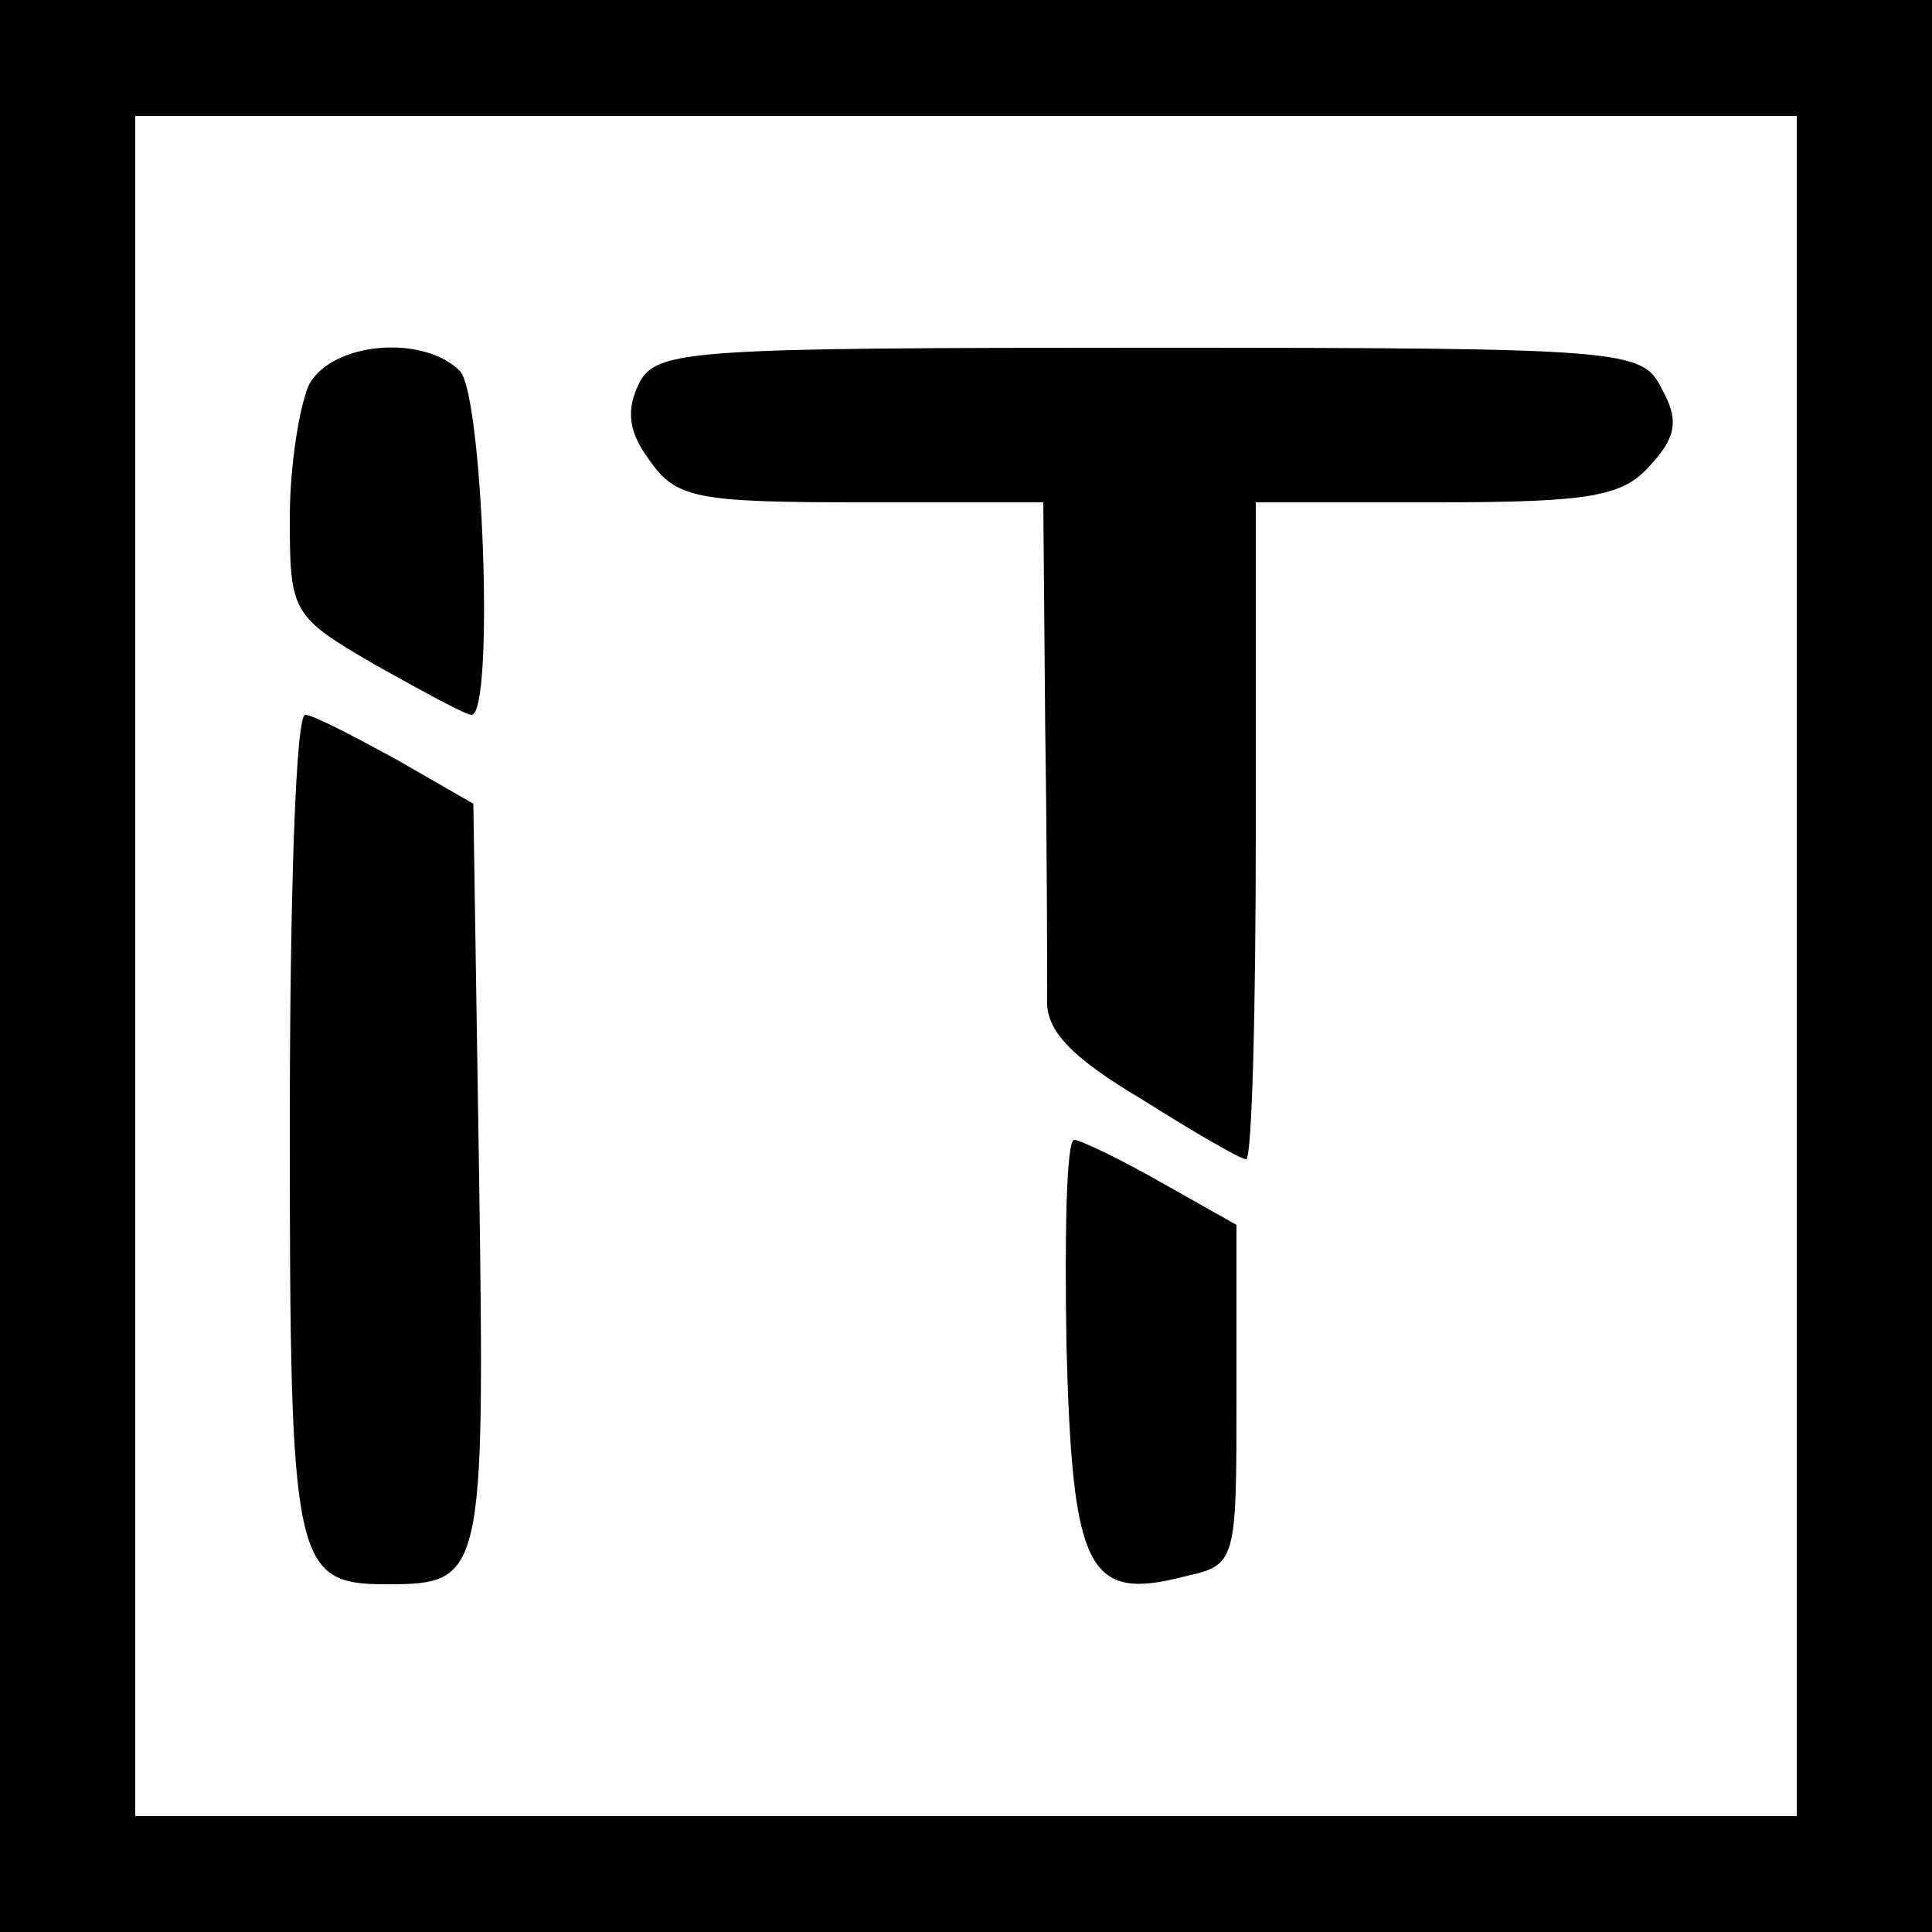 <?xml version="1.0" encoding="UTF-8" standalone="no"?> <svg xmlns="http://www.w3.org/2000/svg" version="1.0" width="100pt" height="100pt" viewBox="0 0 100 100" preserveAspectRatio="xMidYMid meet"><g transform="translate(0,100) scale(0.1,-0.1)" fill="#000000" stroke="none"><path d="M0 500 l0 -500 500 0 500 0 0 500 0 500 -500 0 -500 0 0 -500z m930 0 l0 -440 -430 0 -430 0 0 440 0 440 430 0 430 0 0 -440z"></path><path d="M160 801 c-5 -11 -10 -42 -10 -69 0 -49 1 -51 44 -76 25 -14 47 -26 50 -26 12 0 6 166 -6 178 -19 19 -66 15 -78 -7z"></path><path d="M331 802 c-7 -14 -6 -25 5 -40 14 -20 24 -22 110 -22 l94 0 1 -117 c1 -65 1 -128 1 -140 -1 -16 12 -30 49 -52 27 -17 51 -31 54 -31 3 0 5 77 5 170 l0 170 93 0 c80 0 97 3 111 19 14 15 15 24 6 40 -10 20 -18 21 -265 21 -237 0 -255 -1 -264 -18z"></path><path d="M150 417 c0 -227 2 -237 50 -237 50 0 51 3 48 210 l-3 194 -40 23 c-22 12 -43 23 -47 23 -5 0 -8 -96 -8 -213z"></path><path d="M552 304 c3 -117 11 -133 61 -120 27 6 27 7 27 94 l0 88 -39 22 c-21 12 -42 22 -45 22 -4 0 -5 -48 -4 -106z"></path></g></svg> 